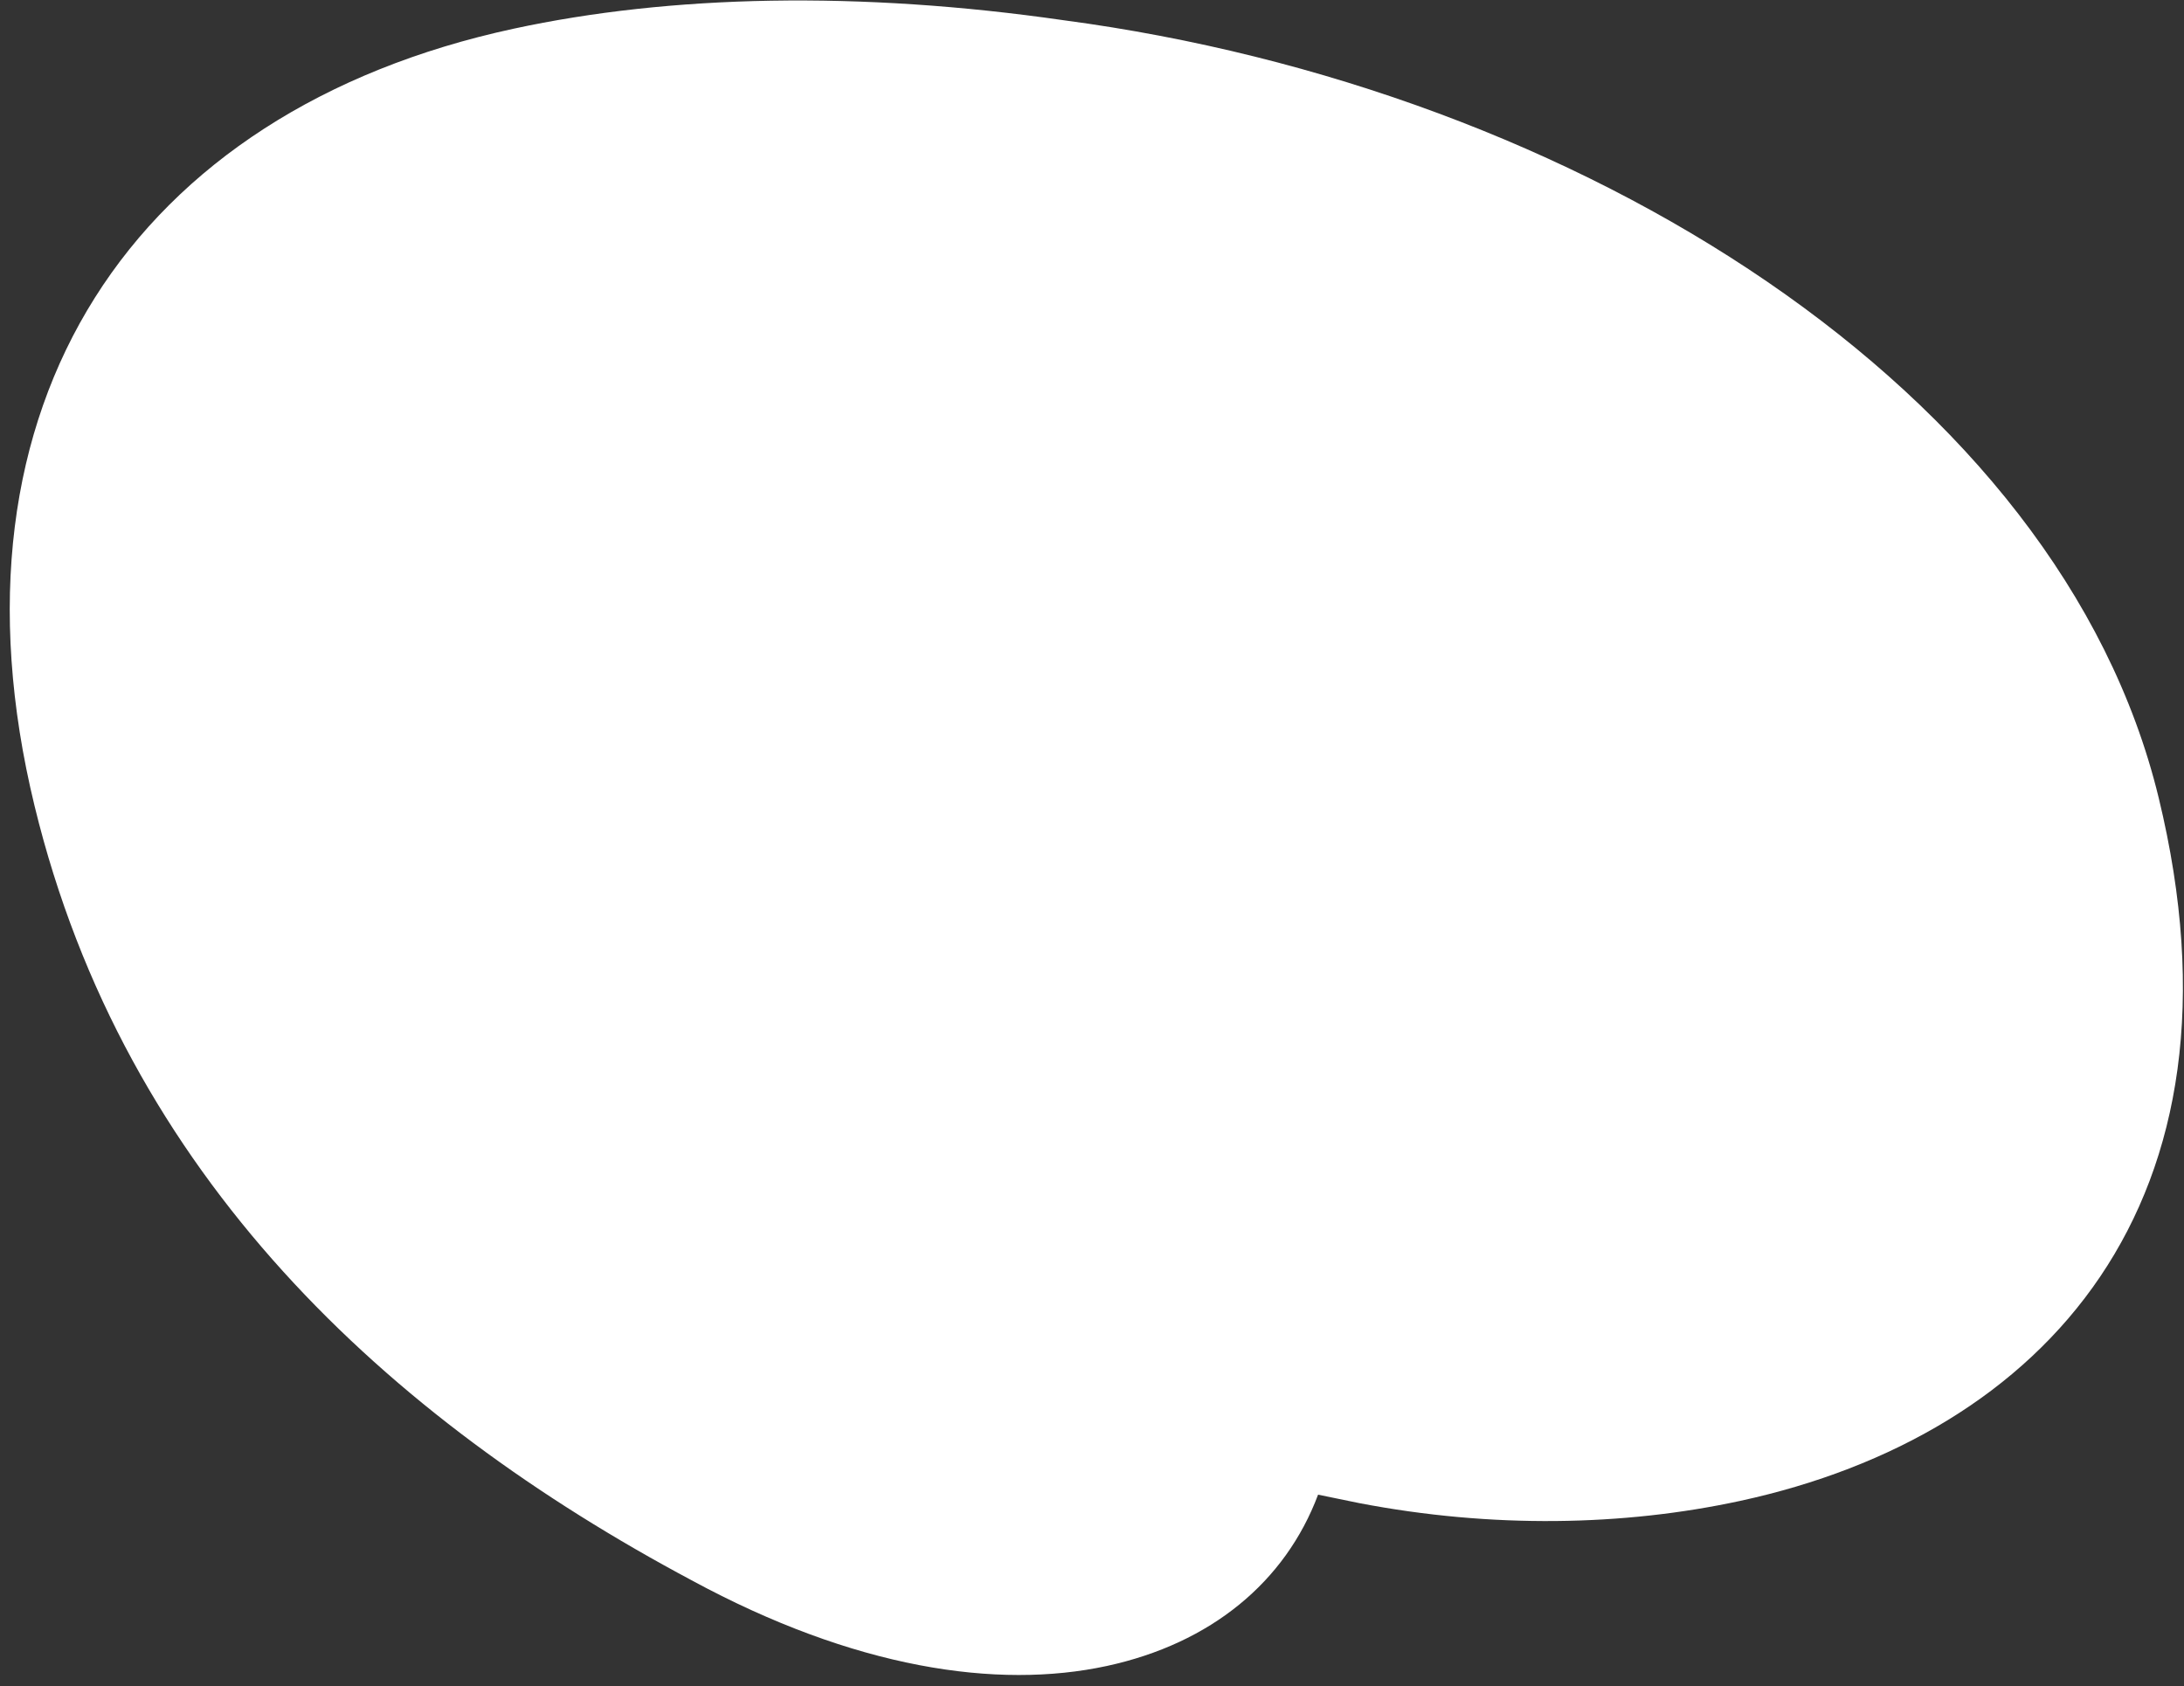 <svg width="193" height="149" viewBox="0 0 193 149" fill="none" xmlns="http://www.w3.org/2000/svg">
<rect x="0" y="0" width="193" height="149" fill="#333333" stroke="none"/>
<path d="M3.055 71.226C11.015 103.964 34.296 125.349 61.115 139.652C75.505 147.454 88.122 149.32 97.805 147.227C107.019 145.235 113.586 139.795 116.479 132.087L120.112 132.833C131.837 135.084 143.456 134.869 153.763 132.641C180.624 126.834 199.466 106.297 190.754 70.467C181.998 34.455 139.528 7.838 94.004 1.79C75.947 -0.815 59.266 -0.463 45.367 2.541C11.79 9.8 -5.568 35.76 3.055 71.226Z" fill="white"/>
</svg>
